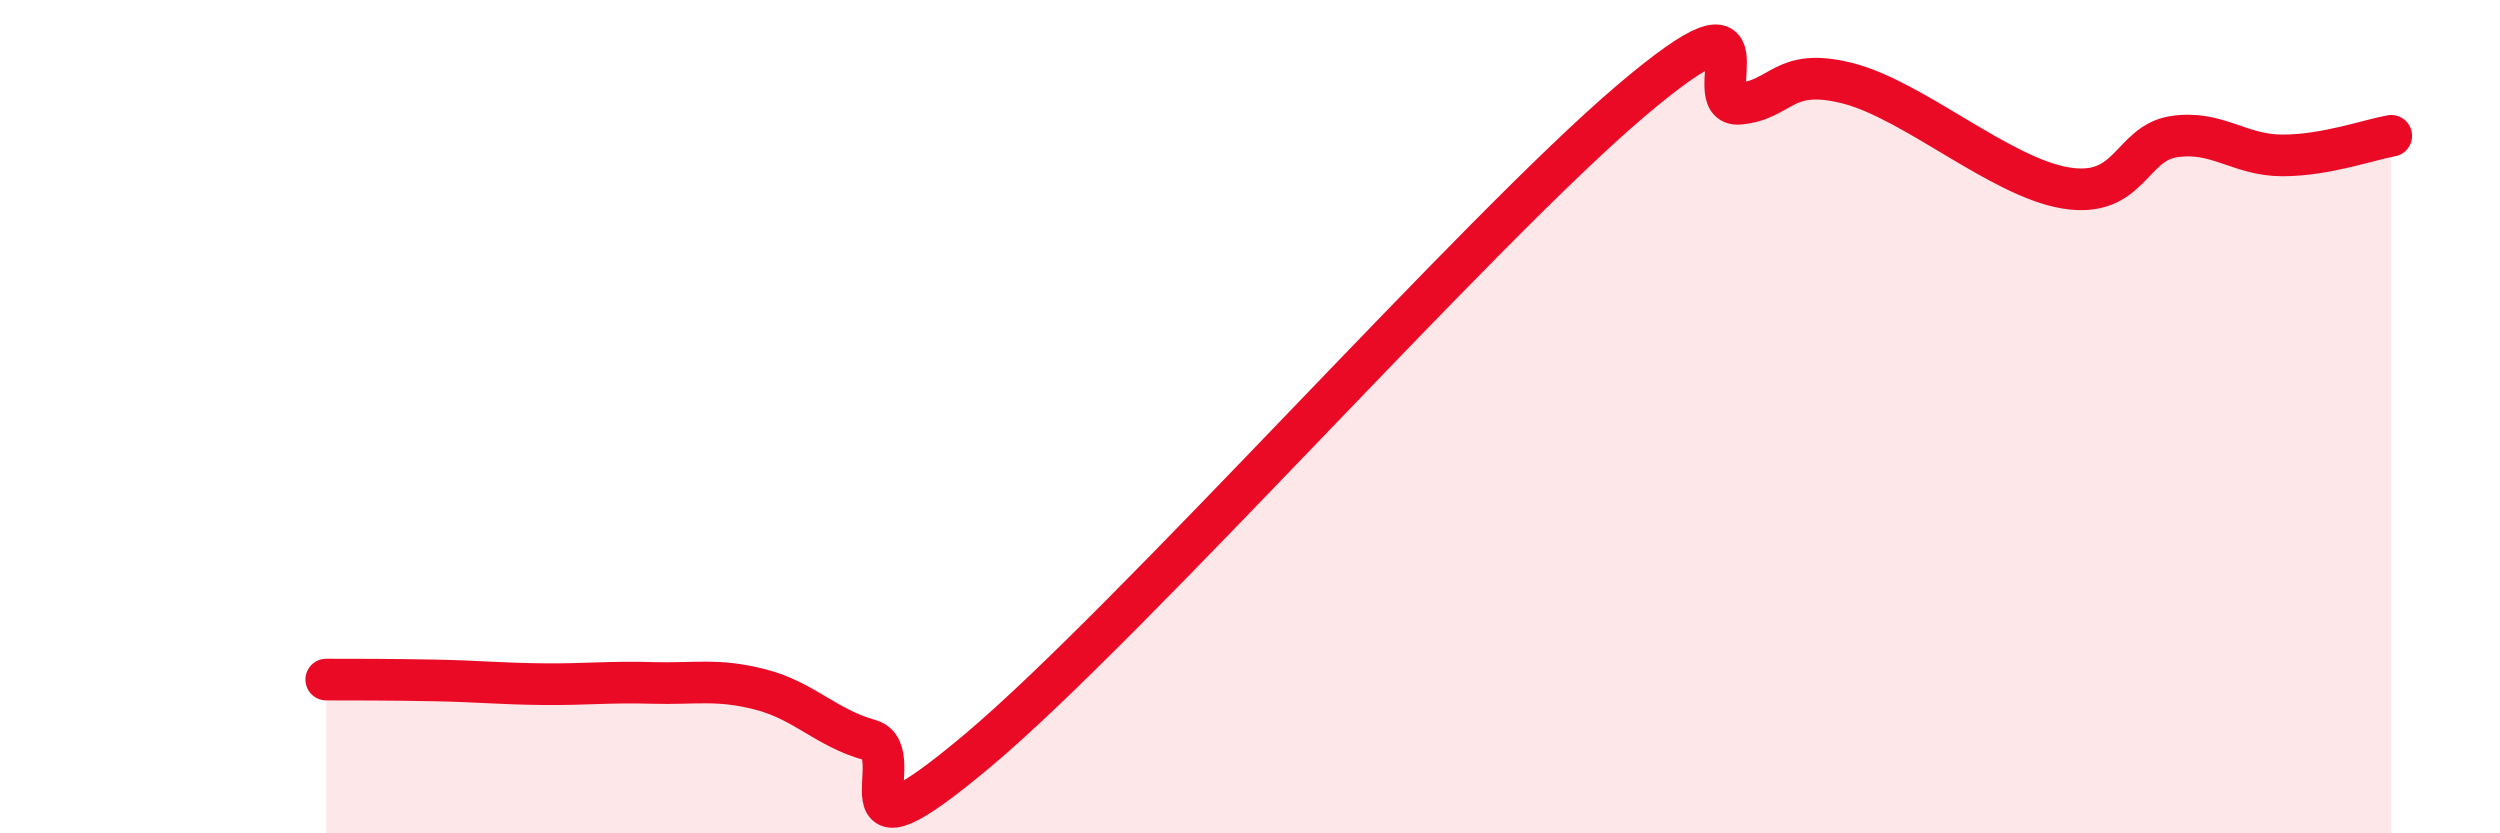 
    <svg width="60" height="20" viewBox="0 0 60 20" xmlns="http://www.w3.org/2000/svg">
      <path
        d="M 7.83,16.31 C 8.35,16.31 9.39,16.31 10.43,16.33 C 11.47,16.35 12,16.41 13.04,16.42 C 14.08,16.43 14.61,16.36 15.65,16.39 C 16.69,16.42 17.22,16.28 18.26,16.55 C 19.3,16.82 19.83,17.47 20.87,17.76 C 21.91,18.05 19.83,21.07 23.48,18 C 27.13,14.93 35.48,5.53 39.13,2.43 C 42.78,-0.67 40.7,2.58 41.74,2.49 C 42.78,2.4 42.78,1.6 44.35,2 C 45.92,2.4 48.01,4.25 49.57,4.51 C 51.13,4.77 51.13,3.44 52.17,3.28 C 53.21,3.12 53.74,3.73 54.78,3.73 C 55.82,3.73 56.87,3.35 57.39,3.26L57.39 20L7.83 20Z"
        fill="#EB0A25"
        opacity="0.1"
        stroke-linecap="round"
        stroke-linejoin="round"
      />
      <path
        d="M 7.83,16.31 C 8.35,16.31 9.39,16.31 10.43,16.33 C 11.47,16.35 12,16.41 13.04,16.42 C 14.08,16.43 14.61,16.36 15.65,16.39 C 16.69,16.42 17.22,16.28 18.26,16.55 C 19.3,16.82 19.83,17.47 20.87,17.76 C 21.91,18.05 19.83,21.07 23.48,18 C 27.13,14.93 35.48,5.53 39.13,2.43 C 42.78,-0.67 40.7,2.58 41.74,2.49 C 42.78,2.4 42.78,1.6 44.35,2 C 45.92,2.4 48.01,4.25 49.57,4.51 C 51.13,4.77 51.13,3.44 52.17,3.28 C 53.21,3.12 53.74,3.73 54.78,3.73 C 55.82,3.73 56.87,3.35 57.39,3.26"
        stroke="#EB0A25"
        stroke-width="1"
        fill="none"
        stroke-linecap="round"
        stroke-linejoin="round"
      />
    </svg>
  